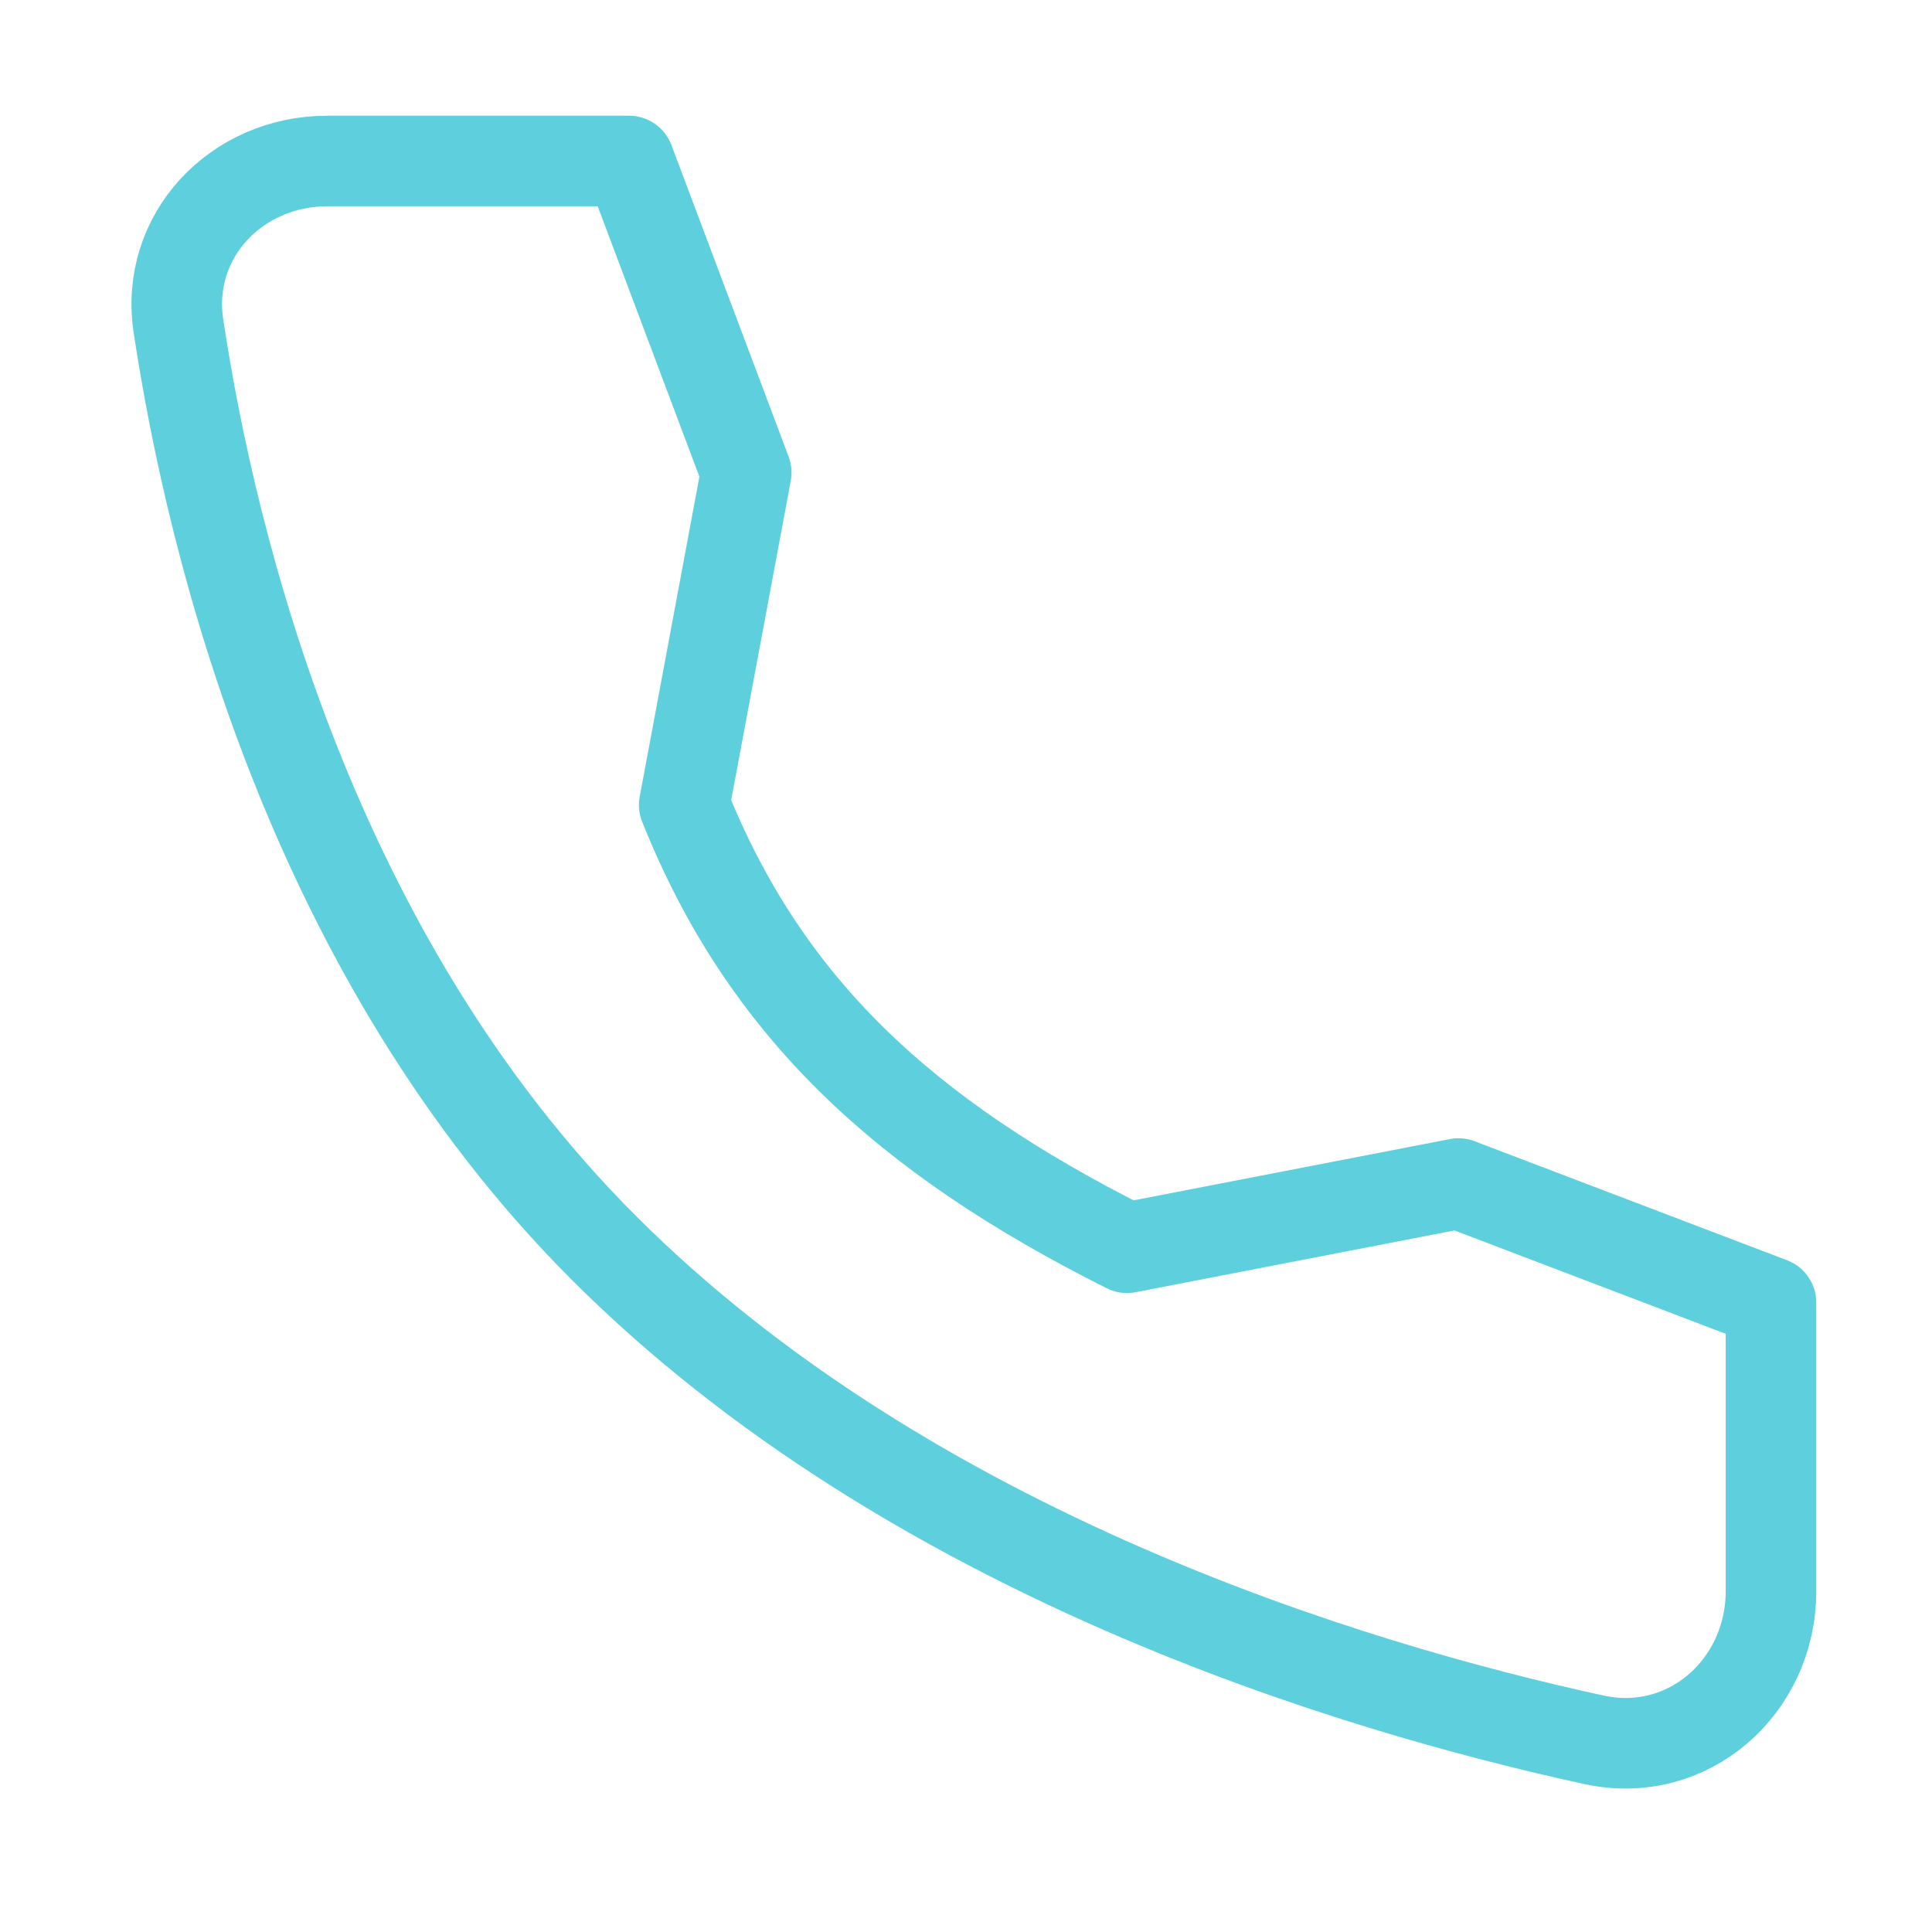 <svg width="32" height="32" viewBox="0 0 32 32" fill="none" xmlns="http://www.w3.org/2000/svg">
<g id="Icons">
<path id="Vector" d="M24.157 19.603L18.666 20.667C14.957 18.805 12.666 16.667 11.333 13.333L12.36 7.827L10.419 2.667H5.418C3.915 2.667 2.731 3.909 2.955 5.396C3.516 9.107 5.168 15.835 10 20.667C15.073 25.74 22.381 27.942 26.402 28.817C27.956 29.155 29.333 27.943 29.333 26.354V21.575L24.157 19.603Z" stroke="#5ECFDC" stroke-width="1.5" stroke-linecap="round" stroke-linejoin="round"/>
</g>
</svg>
